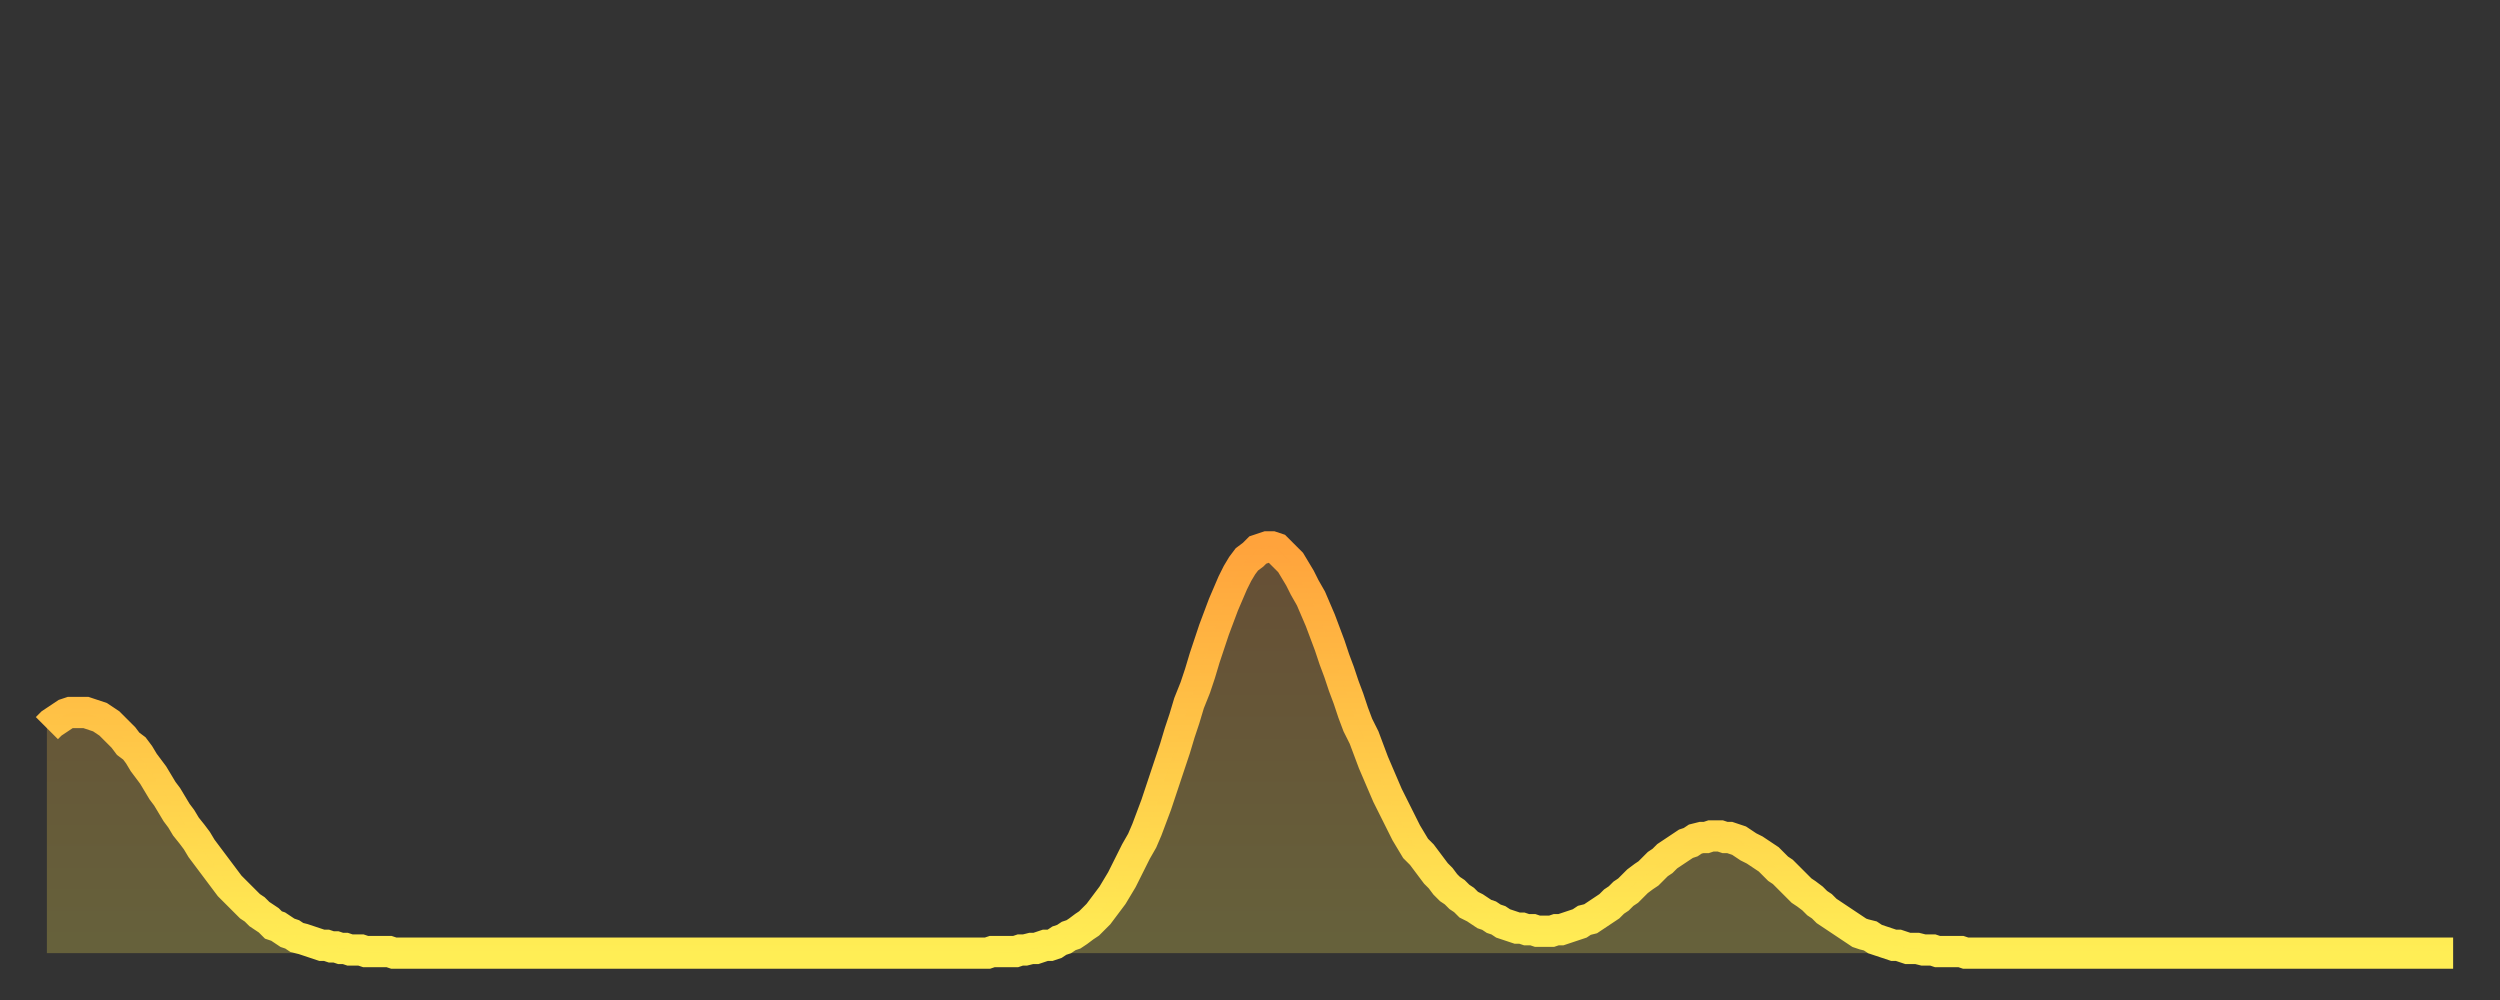 <?xml version="1.0" encoding="utf-8" ?>
<svg baseProfile="full" height="64" version="1.1" width="160" xmlns="http://www.w3.org/2000/svg" xmlns:ev="http://www.w3.org/2001/xml-events" xmlns:xlink="http://www.w3.org/1999/xlink"><rect width="100%" height="100%" fill="#333333" stroke="none"/><defs><linearGradient id="id1667856" x1="0" x2="0" y1="0" y2="1"><stop offset="0%" stop-color="#ffa33c" /><stop offset="50%" stop-color="#ffc848" /><stop offset="100%" stop-color="#ffee55" /></linearGradient></defs><g transform="translate(3,3)"><g><path d="M 0.0 43.6 0.3 43.3 0.6 43.1 0.9 42.9 1.2 42.7 1.5 42.6 1.9 42.6 2.2 42.6 2.5 42.6 2.8 42.7 3.1 42.8 3.4 42.9 3.7 43.1 4.0 43.3 4.3 43.6 4.6 43.9 4.9 44.2 5.2 44.6 5.6 44.9 5.9 45.3 6.2 45.8 6.5 46.2 6.8 46.6 7.1 47.1 7.4 47.6 7.7 48.0 8.0 48.5 8.3 49.0 8.6 49.4 8.9 49.9 9.3 50.4 9.6 50.8 9.9 51.3 10.2 51.7 10.5 52.1 10.8 52.5 11.1 52.9 11.4 53.3 11.7 53.7 12.0 54.0 12.3 54.3 12.7 54.7 13.0 55.0 13.3 55.2 13.6 55.5 13.9 55.7 14.2 55.9 14.5 56.2 14.8 56.3 15.1 56.5 15.4 56.7 15.7 56.8 16.0 57.0 16.4 57.1 16.7 57.2 17.0 57.3 17.3 57.4 17.6 57.5 17.9 57.5 18.2 57.6 18.5 57.6 18.8 57.7 19.1 57.7 19.4 57.8 19.8 57.8 20.1 57.8 20.4 57.9 20.7 57.9 21.0 57.9 21.3 57.9 21.6 57.9 21.9 57.9 22.2 58.0 22.5 58.0 22.8 58.0 23.1 58.0 23.5 58.0 23.8 58.0 24.1 58.0 24.4 58.0 24.7 58.0 25.0 58.0 25.3 58.0 25.6 58.0 25.9 58.0 26.2 58.0 26.5 58.0 26.8 58.0 27.2 58.0 27.5 58.0 27.8 58.0 28.1 58.0 28.4 58.0 28.7 58.0 29.0 58.0 29.3 58.0 29.6 58.0 29.9 58.0 30.2 58.0 30.6 58.0 30.9 58.0 31.2 58.0 31.5 58.0 31.8 58.0 32.1 58.0 32.4 58.0 32.7 58.0 33.0 58.0 33.3 58.0 33.6 58.0 33.9 58.0 34.3 58.0 34.6 58.0 34.9 58.0 35.2 58.0 35.5 58.0 35.8 58.0 36.1 58.0 36.4 58.0 36.7 58.0 37.0 58.0 37.3 58.0 37.7 58.0 38.0 58.0 38.3 58.0 38.6 58.0 38.9 58.0 39.2 58.0 39.5 58.0 39.8 58.0 40.1 58.0 40.4 58.0 40.7 58.0 41.0 58.0 41.4 58.0 41.7 58.0 42.0 58.0 42.3 58.0 42.6 58.0 42.9 58.0 43.2 58.0 43.5 58.0 43.8 58.0 44.1 58.0 44.4 58.0 44.7 58.0 45.1 58.0 45.4 58.0 45.7 58.0 46.0 58.0 46.3 58.0 46.6 58.0 46.9 58.0 47.2 58.0 47.5 58.0 47.8 58.0 48.1 58.0 48.5 58.0 48.8 58.0 49.1 58.0 49.4 58.0 49.7 58.0 50.0 58.0 50.3 58.0 50.6 58.0 50.9 58.0 51.2 58.0 51.5 58.0 51.8 58.0 52.2 58.0 52.5 58.0 52.8 58.0 53.1 58.0 53.4 58.0 53.7 58.0 54.0 58.0 54.3 58.0 54.6 58.0 54.9 58.0 55.2 58.0 55.6 58.0 55.9 58.0 56.2 58.0 56.5 58.0 56.8 58.0 57.1 58.0 57.4 58.0 57.7 58.0 58.0 58.0 58.3 58.0 58.6 58.0 58.9 58.0 59.3 58.0 59.6 58.0 59.9 58.0 60.2 58.0 60.5 57.9 60.8 57.9 61.1 57.9 61.4 57.9 61.7 57.9 62.0 57.9 62.3 57.8 62.6 57.8 63.0 57.7 63.3 57.7 63.6 57.6 63.9 57.5 64.2 57.5 64.5 57.4 64.8 57.2 65.1 57.1 65.4 56.9 65.7 56.8 66.0 56.6 66.4 56.3 66.7 56.1 67.0 55.8 67.3 55.5 67.6 55.1 67.9 54.7 68.2 54.3 68.5 53.8 68.8 53.3 69.1 52.7 69.4 52.1 69.7 51.5 70.1 50.8 70.4 50.1 70.7 49.3 71.0 48.5 71.3 47.6 71.6 46.7 71.9 45.8 72.2 44.9 72.5 43.9 72.8 43.0 73.1 42.0 73.5 41.0 73.8 40.1 74.1 39.1 74.4 38.2 74.7 37.3 75.0 36.5 75.3 35.7 75.6 35.0 75.9 34.3 76.2 33.7 76.5 33.2 76.8 32.8 77.2 32.5 77.5 32.2 77.8 32.1 78.1 32.0 78.4 32.0 78.7 32.1 79.0 32.4 79.3 32.7 79.6 33.0 79.9 33.5 80.2 34.0 80.5 34.6 80.9 35.3 81.2 36.0 81.5 36.7 81.8 37.5 82.1 38.3 82.4 39.2 82.7 40.0 83.0 40.9 83.3 41.7 83.6 42.6 83.9 43.4 84.3 44.2 84.6 45.0 84.9 45.8 85.2 46.5 85.5 47.2 85.8 47.9 86.1 48.5 86.4 49.1 86.7 49.7 87.0 50.3 87.3 50.8 87.6 51.3 88.0 51.7 88.3 52.1 88.6 52.5 88.9 52.9 89.2 53.2 89.5 53.6 89.8 53.9 90.1 54.1 90.4 54.4 90.7 54.6 91.0 54.9 91.4 55.1 91.7 55.3 92.0 55.5 92.3 55.6 92.6 55.8 92.9 55.9 93.2 56.1 93.5 56.2 93.8 56.3 94.1 56.4 94.4 56.4 94.7 56.5 95.1 56.5 95.4 56.6 95.7 56.6 96.0 56.6 96.3 56.6 96.6 56.5 96.9 56.5 97.2 56.4 97.5 56.3 97.8 56.2 98.1 56.1 98.4 55.9 98.8 55.8 99.1 55.6 99.4 55.4 99.7 55.2 100.0 55.0 100.3 54.7 100.6 54.5 100.9 54.2 101.2 54.0 101.5 53.7 101.8 53.4 102.2 53.1 102.5 52.9 102.8 52.6 103.1 52.3 103.4 52.1 103.7 51.8 104.0 51.6 104.3 51.4 104.6 51.2 104.9 51.0 105.2 50.9 105.5 50.7 105.9 50.6 106.2 50.6 106.5 50.5 106.8 50.5 107.1 50.5 107.4 50.6 107.7 50.6 108.0 50.7 108.3 50.8 108.6 51.0 108.9 51.2 109.3 51.4 109.6 51.6 109.9 51.8 110.2 52.0 110.5 52.3 110.8 52.6 111.1 52.8 111.4 53.1 111.7 53.4 112.0 53.7 112.3 54.0 112.6 54.2 113.0 54.5 113.3 54.8 113.6 55.0 113.9 55.3 114.2 55.5 114.5 55.7 114.8 55.9 115.1 56.1 115.4 56.3 115.7 56.5 116.0 56.7 116.3 56.8 116.7 56.9 117.0 57.1 117.3 57.2 117.6 57.3 117.9 57.4 118.2 57.5 118.5 57.5 118.8 57.6 119.1 57.7 119.4 57.7 119.7 57.7 120.1 57.8 120.4 57.8 120.7 57.8 121.0 57.9 121.3 57.9 121.6 57.9 121.9 57.9 122.2 57.9 122.5 57.9 122.8 58.0 123.1 58.0 123.4 58.0 123.8 58.0 124.1 58.0 124.4 58.0 124.7 58.0 125.0 58.0 125.3 58.0 125.6 58.0 125.9 58.0 126.2 58.0 126.5 58.0 126.8 58.0 127.2 58.0 127.5 58.0 127.8 58.0 128.1 58.0 128.4 58.0 128.7 58.0 129.0 58.0 129.3 58.0 129.6 58.0 129.9 58.0 130.2 58.0 130.5 58.0 130.9 58.0 131.2 58.0 131.5 58.0 131.8 58.0 132.1 58.0 132.4 58.0 132.7 58.0 133.0 58.0 133.3 58.0 133.6 58.0 133.9 58.0 134.2 58.0 134.6 58.0 134.9 58.0 135.2 58.0 135.5 58.0 135.8 58.0 136.1 58.0 136.4 58.0 136.7 58.0 137.0 58.0 137.3 58.0 137.6 58.0 138.0 58.0 138.3 58.0 138.6 58.0 138.9 58.0 139.2 58.0 139.5 58.0 139.8 58.0 140.1 58.0 140.4 58.0 140.7 58.0 141.0 58.0 141.3 58.0 141.7 58.0 142.0 58.0 142.3 58.0 142.6 58.0 142.9 58.0 143.2 58.0 143.5 58.0 143.8 58.0 144.1 58.0 144.4 58.0 144.7 58.0 145.1 58.0 145.4 58.0 145.7 58.0 146.0 58.0 146.3 58.0 146.6 58.0 146.9 58.0 147.2 58.0 147.5 58.0 147.8 58.0 148.1 58.0 148.4 58.0 148.8 58.0 149.1 58.0 149.4 58.0 149.7 58.0 150.0 58.0 150.3 58.0 150.6 58.0 150.9 58.0 151.2 58.0 151.5 58.0 151.8 58.0 152.1 58.0 152.5 58.0 152.8 58.0 153.1 58.0 153.4 58.0 153.7 58.0 154.0 58.0" fill="none" id="graph-curve" opacity="1" stroke="url(#id1667856)" stroke-width="2" /><path d="M 0 58 L 0.0 43.6 0.3 43.3 0.6 43.1 0.9 42.9 1.2 42.7 1.5 42.6 1.9 42.6 2.2 42.6 2.5 42.6 2.8 42.7 3.1 42.8 3.4 42.9 3.7 43.1 4.0 43.3 4.3 43.6 4.6 43.9 4.9 44.2 5.2 44.6 5.6 44.9 5.9 45.3 6.2 45.8 6.5 46.2 6.8 46.6 7.1 47.1 7.4 47.6 7.7 48.0 8.0 48.5 8.3 49.0 8.6 49.4 8.9 49.9 9.3 50.4 9.6 50.8 9.9 51.3 10.2 51.7 10.5 52.1 10.8 52.5 11.1 52.9 11.4 53.3 11.7 53.7 12.0 54.0 12.3 54.3 12.7 54.7 13.0 55.0 13.3 55.2 13.6 55.5 13.9 55.7 14.2 55.9 14.5 56.2 14.8 56.3 15.1 56.5 15.4 56.7 15.7 56.8 16.0 57.0 16.4 57.1 16.7 57.2 17.0 57.3 17.3 57.4 17.6 57.5 17.9 57.5 18.2 57.6 18.5 57.6 18.8 57.7 19.1 57.7 19.4 57.8 19.8 57.8 20.1 57.8 20.4 57.9 20.7 57.9 21.0 57.9 21.3 57.9 21.6 57.9 21.9 57.9 22.2 58.0 22.5 58.0 22.8 58.0 23.1 58.0 23.5 58.0 23.8 58.0 24.1 58.0 24.4 58.0 24.7 58.0 25.0 58.0 25.3 58.0 25.6 58.0 25.9 58.0 26.2 58.0 26.5 58.0 26.8 58.0 27.2 58.0 27.5 58.0 27.8 58.0 28.1 58.0 28.4 58.0 28.7 58.0 29.0 58.0 29.3 58.0 29.6 58.0 29.9 58.0 30.2 58.0 30.6 58.0 30.9 58.0 31.2 58.0 31.5 58.0 31.8 58.0 32.1 58.0 32.4 58.0 32.7 58.0 33.0 58.0 33.3 58.0 33.6 58.0 33.9 58.0 34.3 58.0 34.6 58.0 34.9 58.0 35.2 58.0 35.5 58.0 35.8 58.0 36.1 58.0 36.4 58.0 36.7 58.0 37.0 58.0 37.3 58.0 37.7 58.0 38.0 58.0 38.3 58.0 38.6 58.0 38.9 58.0 39.2 58.0 39.5 58.0 39.8 58.0 40.1 58.0 40.4 58.0 40.7 58.0 41.0 58.0 41.4 58.0 41.7 58.0 42.0 58.0 42.3 58.0 42.6 58.0 42.9 58.0 43.2 58.0 43.5 58.0 43.8 58.0 44.1 58.0 44.4 58.0 44.7 58.0 45.1 58.0 45.4 58.0 45.7 58.0 46.0 58.0 46.3 58.0 46.6 58.0 46.9 58.0 47.2 58.0 47.5 58.0 47.8 58.0 48.1 58.0 48.5 58.0 48.8 58.0 49.1 58.0 49.4 58.0 49.7 58.0 50.0 58.0 50.3 58.0 50.6 58.0 50.9 58.0 51.2 58.0 51.5 58.0 51.8 58.0 52.2 58.0 52.5 58.0 52.8 58.0 53.1 58.0 53.4 58.0 53.7 58.0 54.0 58.0 54.3 58.0 54.6 58.0 54.9 58.0 55.2 58.0 55.6 58.0 55.9 58.0 56.2 58.0 56.5 58.0 56.8 58.0 57.1 58.0 57.4 58.0 57.7 58.0 58.0 58.0 58.3 58.0 58.6 58.0 58.9 58.0 59.3 58.0 59.6 58.0 59.9 58.0 60.2 58.0 60.5 57.9 60.8 57.9 61.1 57.9 61.4 57.9 61.7 57.9 62.0 57.9 62.3 57.8 62.6 57.8 63.0 57.7 63.3 57.7 63.6 57.6 63.9 57.5 64.2 57.5 64.5 57.4 64.8 57.2 65.1 57.1 65.4 56.9 65.7 56.8 66.0 56.6 66.4 56.3 66.7 56.1 67.0 55.8 67.3 55.5 67.6 55.1 67.9 54.7 68.2 54.3 68.5 53.8 68.8 53.3 69.1 52.7 69.4 52.1 69.7 51.5 70.1 50.8 70.4 50.1 70.7 49.3 71.0 48.5 71.3 47.6 71.6 46.7 71.9 45.8 72.2 44.9 72.5 43.9 72.8 43.0 73.1 42.0 73.5 41.0 73.8 40.1 74.1 39.1 74.4 38.2 74.7 37.3 75.0 36.5 75.3 35.7 75.6 35.0 75.9 34.3 76.2 33.7 76.5 33.2 76.8 32.8 77.2 32.5 77.5 32.2 77.8 32.1 78.1 32.0 78.4 32.0 78.7 32.1 79.0 32.4 79.3 32.7 79.6 33.0 79.9 33.5 80.2 34.0 80.5 34.6 80.9 35.3 81.2 36.0 81.5 36.7 81.8 37.5 82.1 38.3 82.4 39.2 82.7 40.0 83.0 40.9 83.3 41.7 83.6 42.6 83.9 43.4 84.3 44.2 84.6 45.0 84.9 45.8 85.2 46.5 85.5 47.2 85.8 47.9 86.1 48.5 86.4 49.1 86.7 49.7 87.0 50.3 87.3 50.8 87.6 51.3 88.0 51.7 88.3 52.1 88.6 52.5 88.9 52.9 89.2 53.2 89.5 53.6 89.8 53.9 90.1 54.1 90.4 54.4 90.7 54.6 91.0 54.9 91.4 55.1 91.7 55.3 92.0 55.5 92.3 55.6 92.6 55.8 92.9 55.9 93.2 56.1 93.5 56.2 93.8 56.3 94.1 56.4 94.4 56.4 94.7 56.5 95.1 56.5 95.4 56.6 95.7 56.6 96.0 56.6 96.3 56.6 96.6 56.5 96.9 56.5 97.2 56.4 97.5 56.3 97.8 56.2 98.1 56.1 98.4 55.9 98.8 55.8 99.1 55.6 99.4 55.4 99.7 55.2 100.0 55.0 100.3 54.7 100.6 54.5 100.9 54.2 101.2 54.0 101.5 53.7 101.8 53.4 102.2 53.1 102.5 52.9 102.8 52.6 103.1 52.3 103.4 52.1 103.7 51.8 104.0 51.6 104.3 51.4 104.6 51.2 104.9 51.0 105.2 50.9 105.5 50.7 105.9 50.6 106.2 50.6 106.5 50.5 106.8 50.5 107.1 50.5 107.4 50.6 107.7 50.6 108.0 50.7 108.3 50.8 108.6 51.0 108.9 51.2 109.3 51.4 109.6 51.6 109.9 51.8 110.2 52.0 110.5 52.3 110.8 52.6 111.1 52.8 111.4 53.1 111.7 53.4 112.0 53.7 112.3 54.0 112.6 54.2 113.0 54.5 113.3 54.8 113.6 55.0 113.9 55.3 114.2 55.5 114.5 55.7 114.8 55.9 115.1 56.1 115.4 56.3 115.7 56.5 116.0 56.7 116.3 56.8 116.7 56.9 117.0 57.1 117.3 57.2 117.6 57.3 117.9 57.4 118.2 57.5 118.5 57.5 118.8 57.6 119.1 57.7 119.4 57.7 119.7 57.7 120.1 57.8 120.4 57.8 120.7 57.8 121.0 57.9 121.3 57.9 121.6 57.9 121.9 57.9 122.2 57.9 122.5 57.9 122.8 58.0 123.1 58.0 123.4 58.0 123.8 58.0 124.1 58.0 124.4 58.0 124.7 58.0 125.0 58.0 125.3 58.0 125.6 58.0 125.9 58.0 126.2 58.0 126.5 58.0 126.8 58.0 127.2 58.0 127.5 58.0 127.8 58.0 128.1 58.0 128.4 58.0 128.7 58.0 129.0 58.0 129.3 58.0 129.6 58.0 129.9 58.0 130.2 58.0 130.5 58.0 130.9 58.0 131.2 58.0 131.5 58.0 131.8 58.0 132.1 58.0 132.4 58.0 132.7 58.0 133.0 58.0 133.3 58.0 133.6 58.0 133.9 58.0 134.2 58.0 134.6 58.0 134.9 58.0 135.2 58.0 135.5 58.0 135.8 58.0 136.1 58.0 136.4 58.0 136.7 58.0 137.0 58.0 137.3 58.0 137.6 58.0 138.0 58.0 138.3 58.0 138.6 58.0 138.9 58.0 139.2 58.0 139.5 58.0 139.8 58.0 140.1 58.0 140.4 58.0 140.7 58.0 141.0 58.0 141.3 58.0 141.7 58.0 142.0 58.0 142.3 58.0 142.6 58.0 142.9 58.0 143.2 58.0 143.5 58.0 143.8 58.0 144.1 58.0 144.4 58.0 144.7 58.0 145.1 58.0 145.4 58.0 145.7 58.0 146.0 58.0 146.3 58.0 146.6 58.0 146.9 58.0 147.2 58.0 147.5 58.0 147.8 58.0 148.1 58.0 148.4 58.0 148.8 58.0 149.1 58.0 149.4 58.0 149.7 58.0 150.0 58.0 150.3 58.0 150.6 58.0 150.9 58.0 151.2 58.0 151.5 58.0 151.8 58.0 152.1 58.0 152.5 58.0 152.8 58.0 153.1 58.0 153.4 58.0 153.7 58.0 154.0 58.0 154 58" fill="url(#id1667856)" fill-opacity=".25" id="graph-shadow" /></g></g></svg>